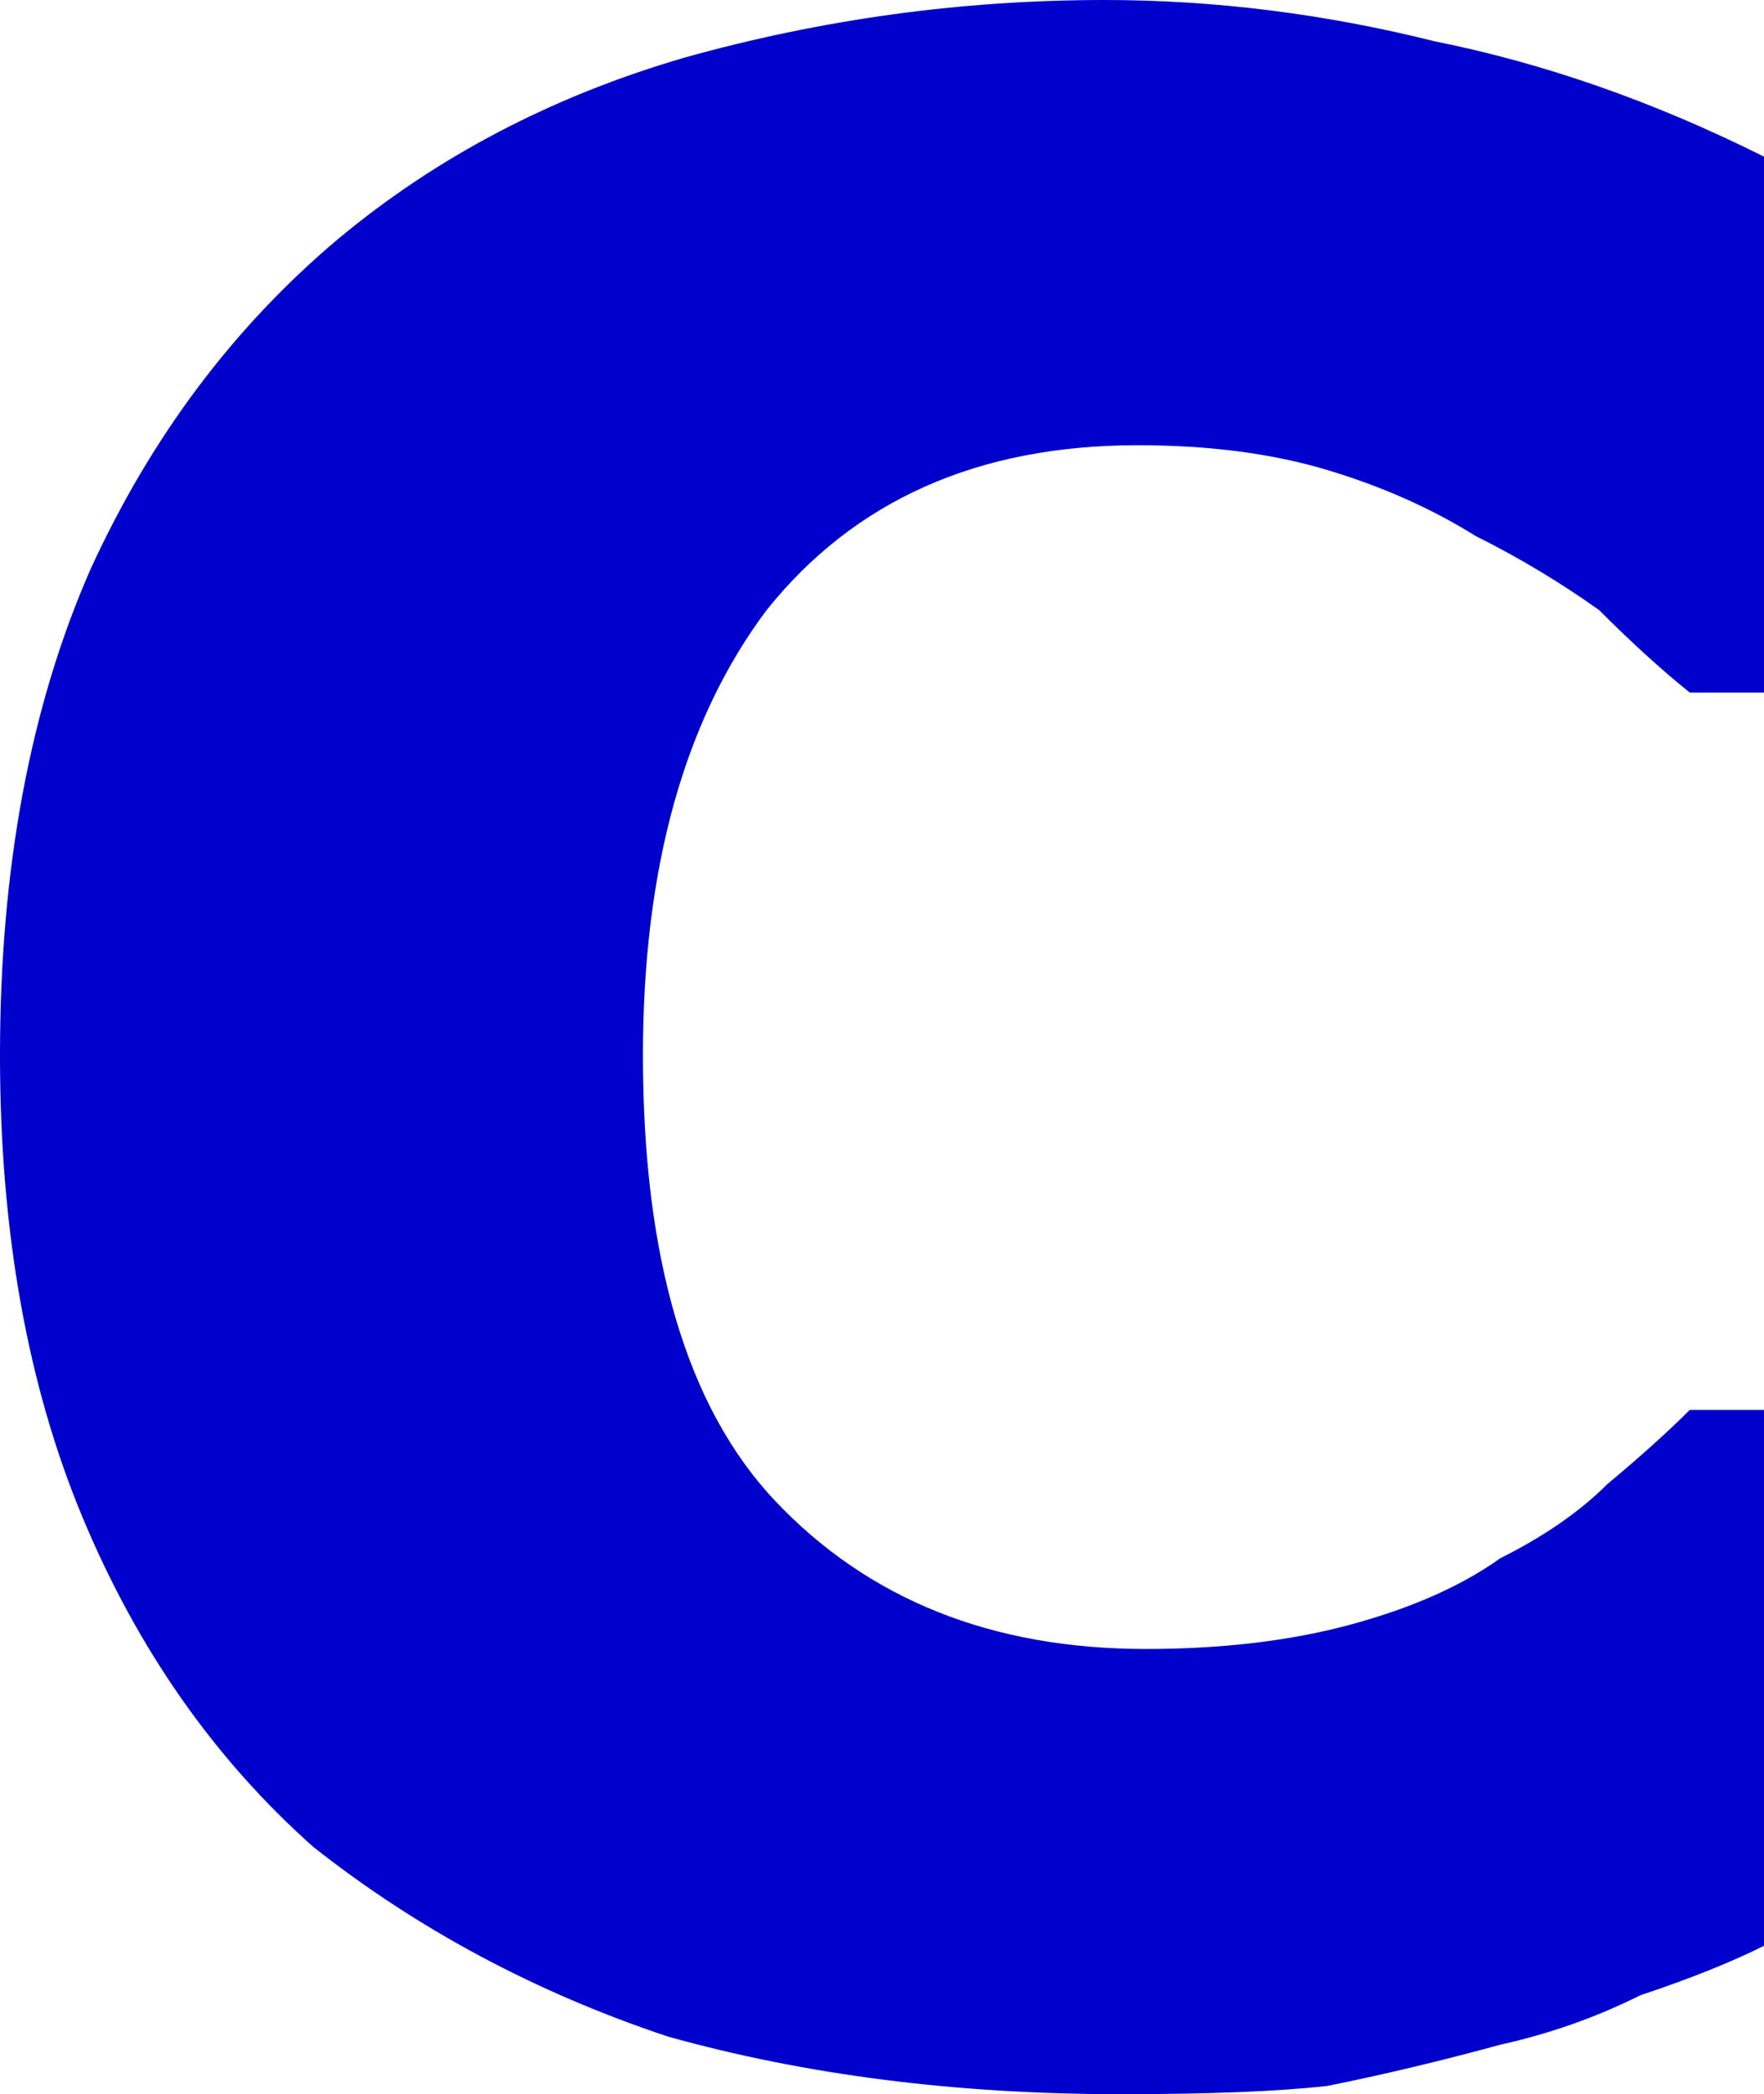 <?xml version="1.0" encoding="UTF-8" standalone="no"?>
<svg xmlns:xlink="http://www.w3.org/1999/xlink" height="12.7px" width="10.7px" xmlns="http://www.w3.org/2000/svg">
  <g transform="matrix(1.0, 0.0, 0.0, 1.0, 5.35, 6.35)">
    <path d="M1.45 6.35 Q2.25 6.35 2.7 6.3 3.2 6.2 3.75 6.05 4.2 5.95 4.6 5.75 5.05 5.6 5.35 5.45 L5.35 2.2 4.9 2.2 Q4.7 2.4 4.4 2.65 4.15 2.9 3.75 3.1 3.4 3.35 2.85 3.5 2.3 3.65 1.6 3.65 0.2 3.65 -0.65 2.75 -1.45 1.9 -1.45 0.05 -1.45 -1.65 -0.7 -2.65 0.1 -3.65 1.55 -3.65 2.2 -3.65 2.7 -3.5 3.2 -3.35 3.6 -3.1 4.0 -2.9 4.35 -2.65 4.65 -2.35 4.9 -2.15 L5.35 -2.15 5.35 -5.4 Q4.35 -5.9 3.35 -6.1 2.35 -6.35 1.35 -6.35 0.05 -6.35 -1.2 -6.0 -2.4 -5.65 -3.3 -4.9 -4.25 -4.1 -4.8 -2.9 -5.35 -1.65 -5.35 0.05 -5.35 1.65 -4.85 2.85 -4.35 4.05 -3.45 4.85 -2.5 5.6 -1.3 6.0 -0.05 6.35 1.45 6.35" fill="#0000cc" fill-rule="evenodd" stroke="none"/>
  </g>
</svg>
